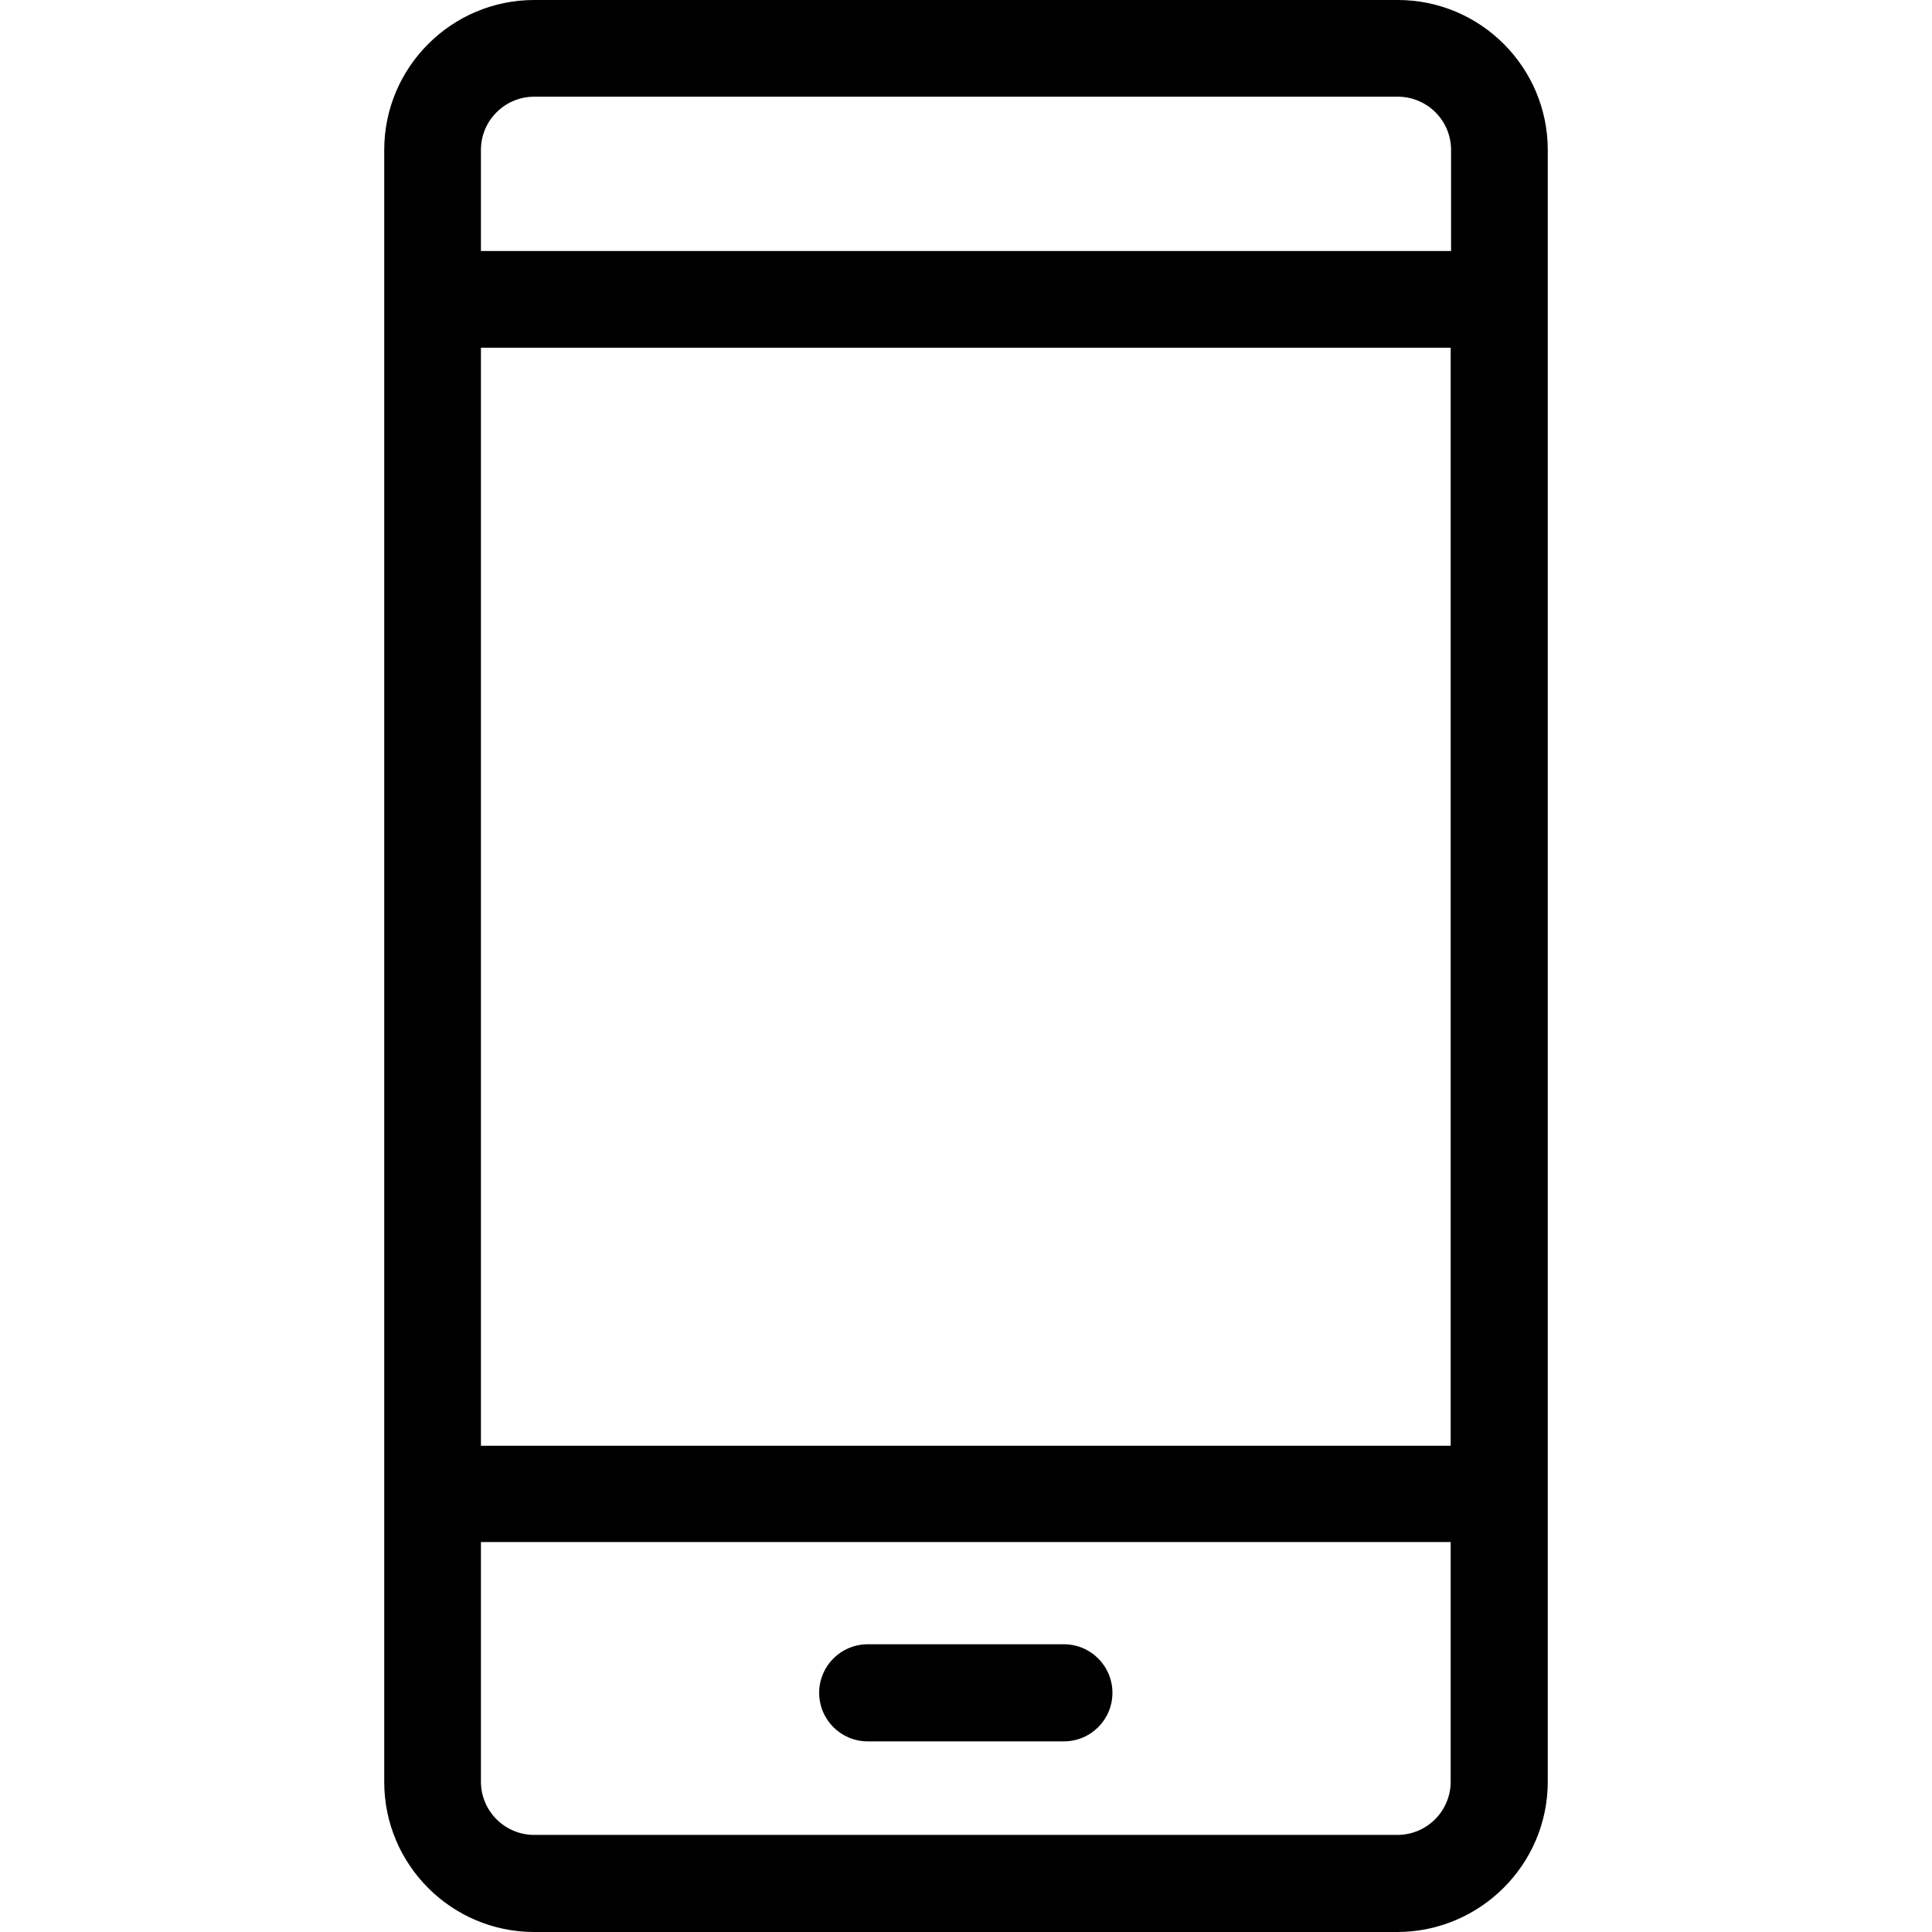 <svg xmlns="http://www.w3.org/2000/svg" xmlns:xlink="http://www.w3.org/1999/xlink" id="Capa_1" x="0px" y="0px" viewBox="0 0 489.5 489.5" width="80px" height="80px" style="enable-background:new 0 0 489.5 489.5;" xml:space="preserve"><g>	<g>		<path d="M392.15,451.4V38c0-20.9-17-38-38-38h-218.8c-20.9,0-38,17-38,38v413.5c0,20.9,17,38,38,38h218.8   C375.05,489.4,392.15,472.4,392.15,451.4z M121.85,88.1h245.7v278.2h-245.7V88.1z M135.35,24.5h218.8c7.4,0,13.5,6,13.5,13.5v25.6   h-245.8V38C121.85,30.5,127.95,24.5,135.35,24.5z M121.85,451.4v-60.7h245.7v60.7c0,7.4-6,13.5-13.5,13.5h-218.7   C127.95,464.9,121.85,458.9,121.85,451.4z"></path>		<path d="M269.55,416.6h-49.7c-6.8,0-12.3,5.5-12.3,12.3s5.5,12.3,12.3,12.3h49.7c6.8,0,12.3-5.5,12.3-12.3   C281.85,422.1,276.35,416.6,269.55,416.6z"></path>	</g></g><g></g><g></g><g></g><g></g><g></g><g></g><g></g><g></g><g></g><g></g><g></g><g></g><g></g><g></g><g></g></svg>